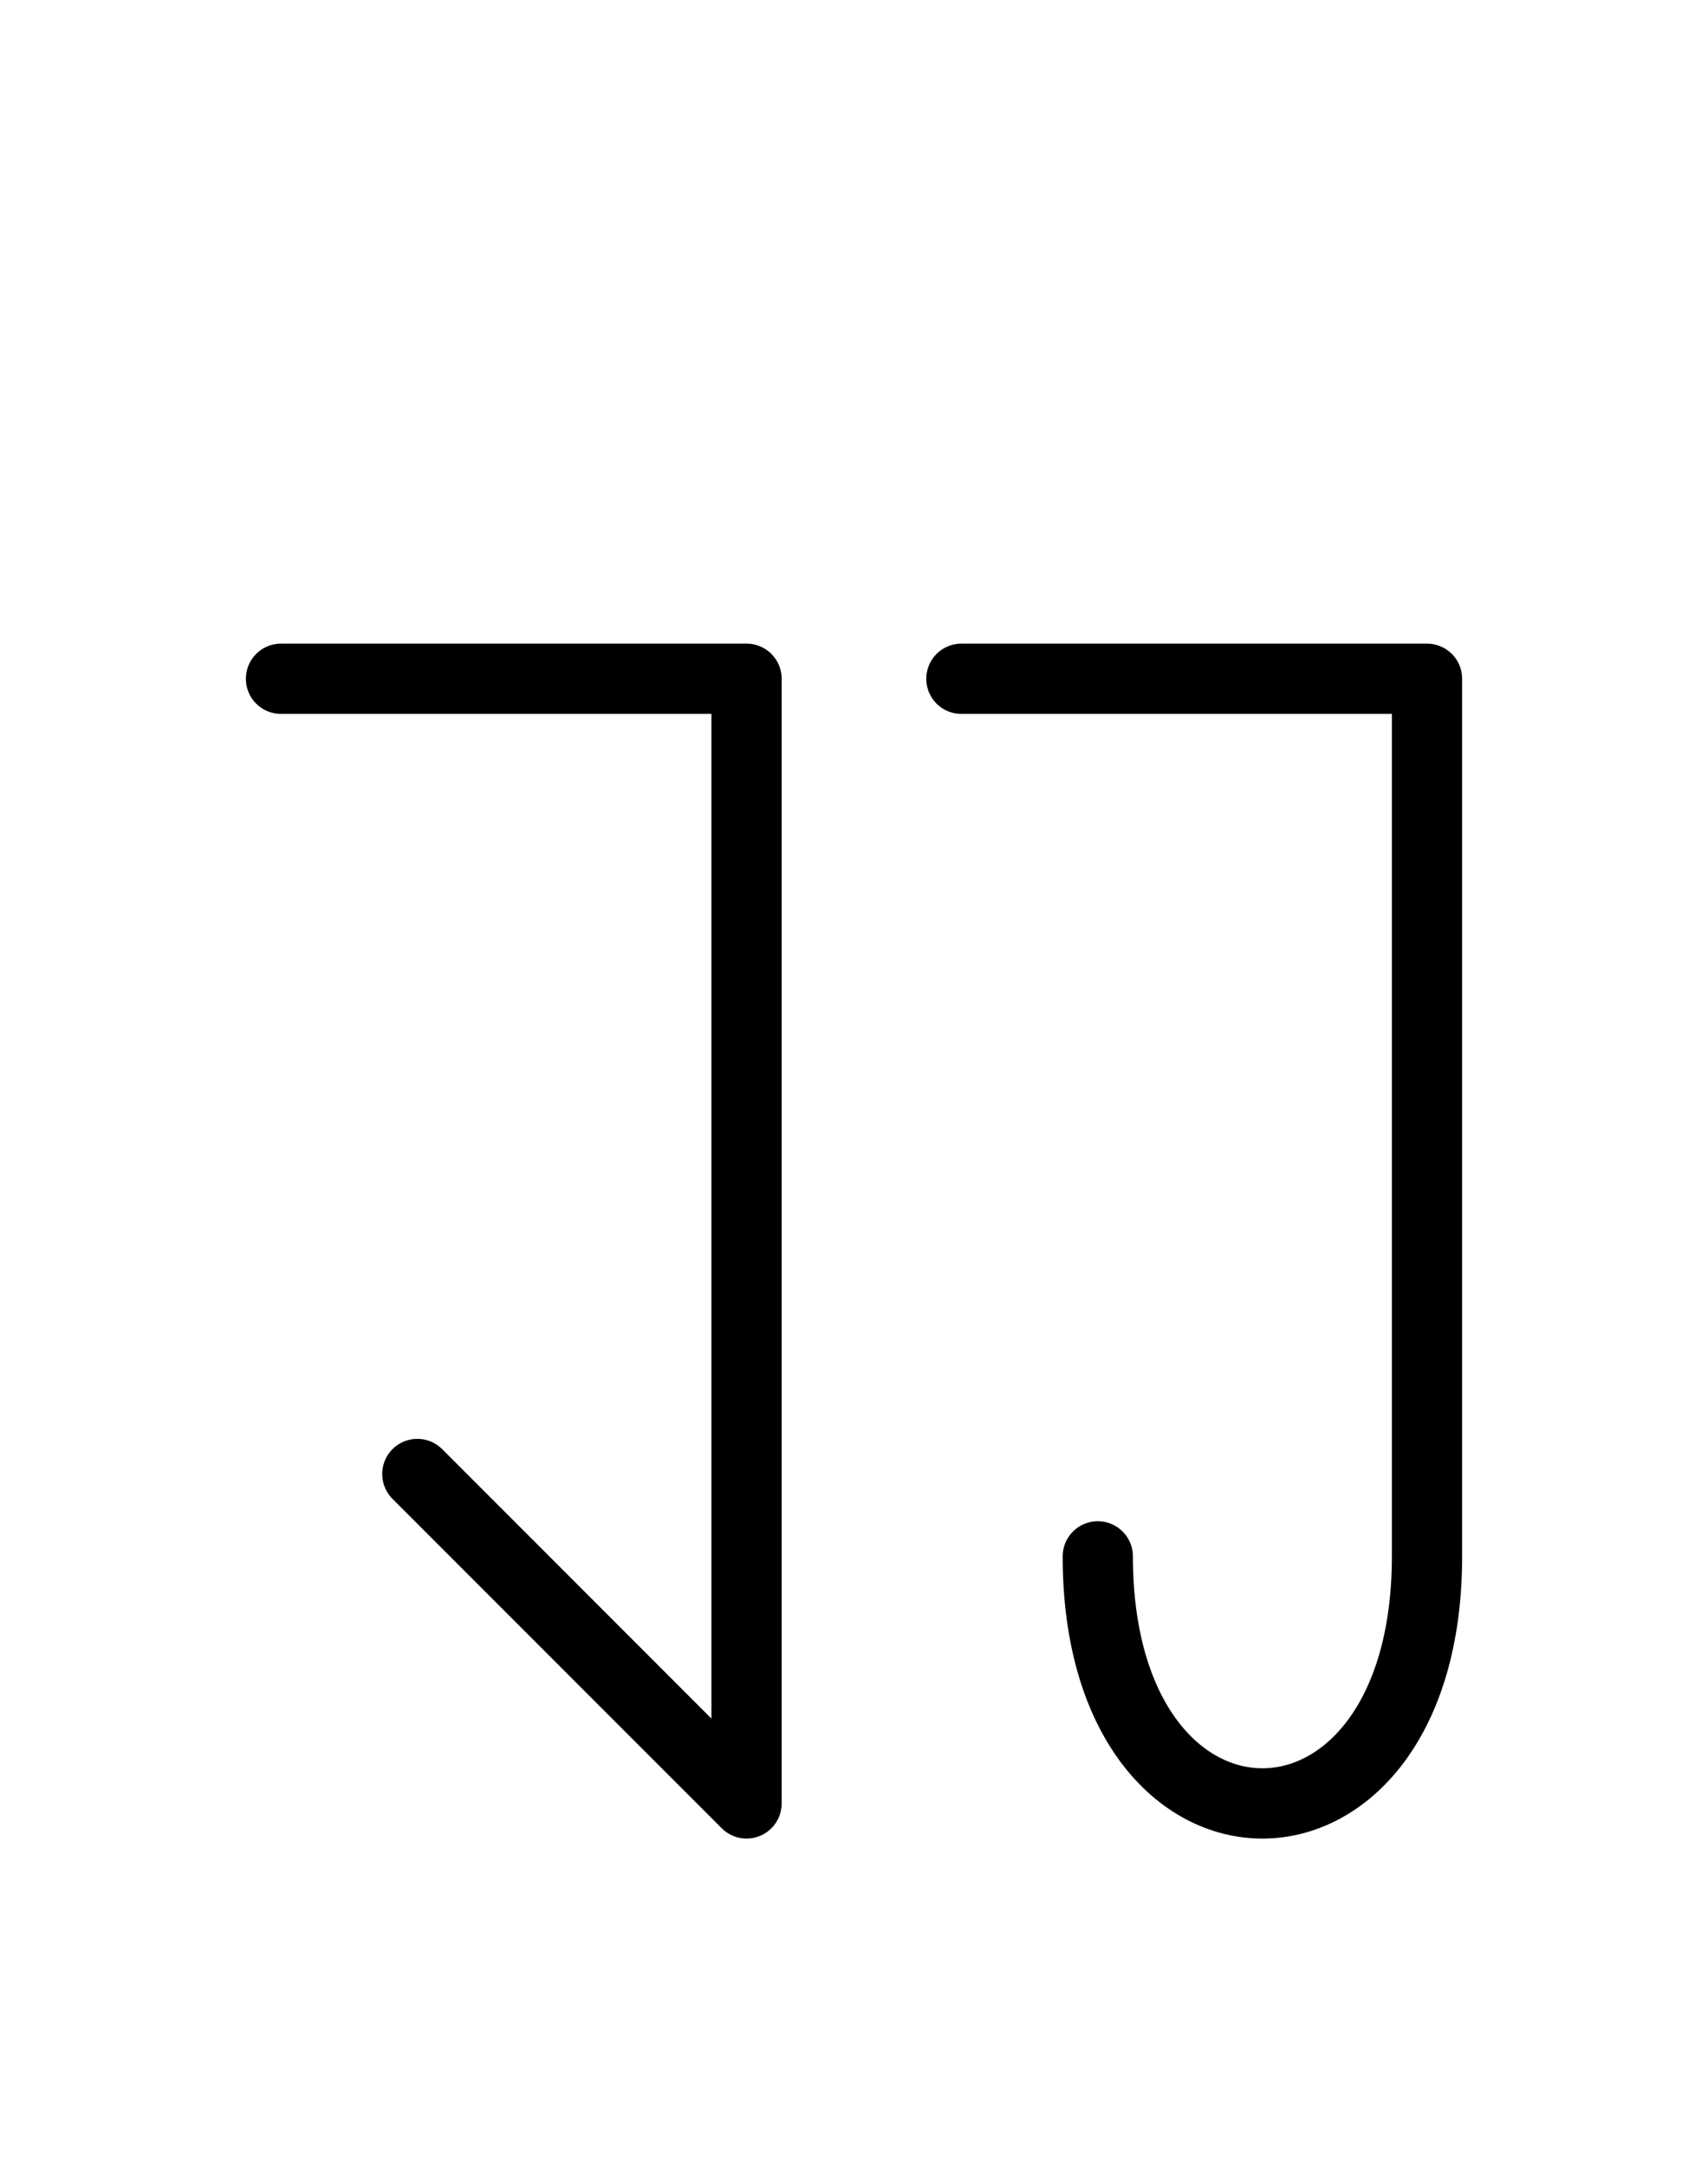 <?xml version="1.0" encoding="UTF-8"?>
<svg xmlns="http://www.w3.org/2000/svg" xmlns:xlink="http://www.w3.org/1999/xlink"
     width="30.392" height="38.536" viewBox="0 0 30.392 38.536">
<defs>
<path d="M25.392,22.071 L25.392,26.213 L25.392,12.071 L17.107,12.071 M25.392,22.071 L25.392,17.929 L25.392,27.678 C25.392,33.536,19.534,33.536,19.534,27.678 M13.284,22.071 L13.284,26.213 L13.284,12.071 L5.0,12.071 M13.284,22.071 L13.284,17.929 L13.284,32.071 L7.426,26.213" stroke="black" fill="none" stroke-width="1.25" stroke-linecap="round" stroke-linejoin="round" id="d0" />
</defs>
<use xlink:href="#d0" x="0" y="0" />
</svg>